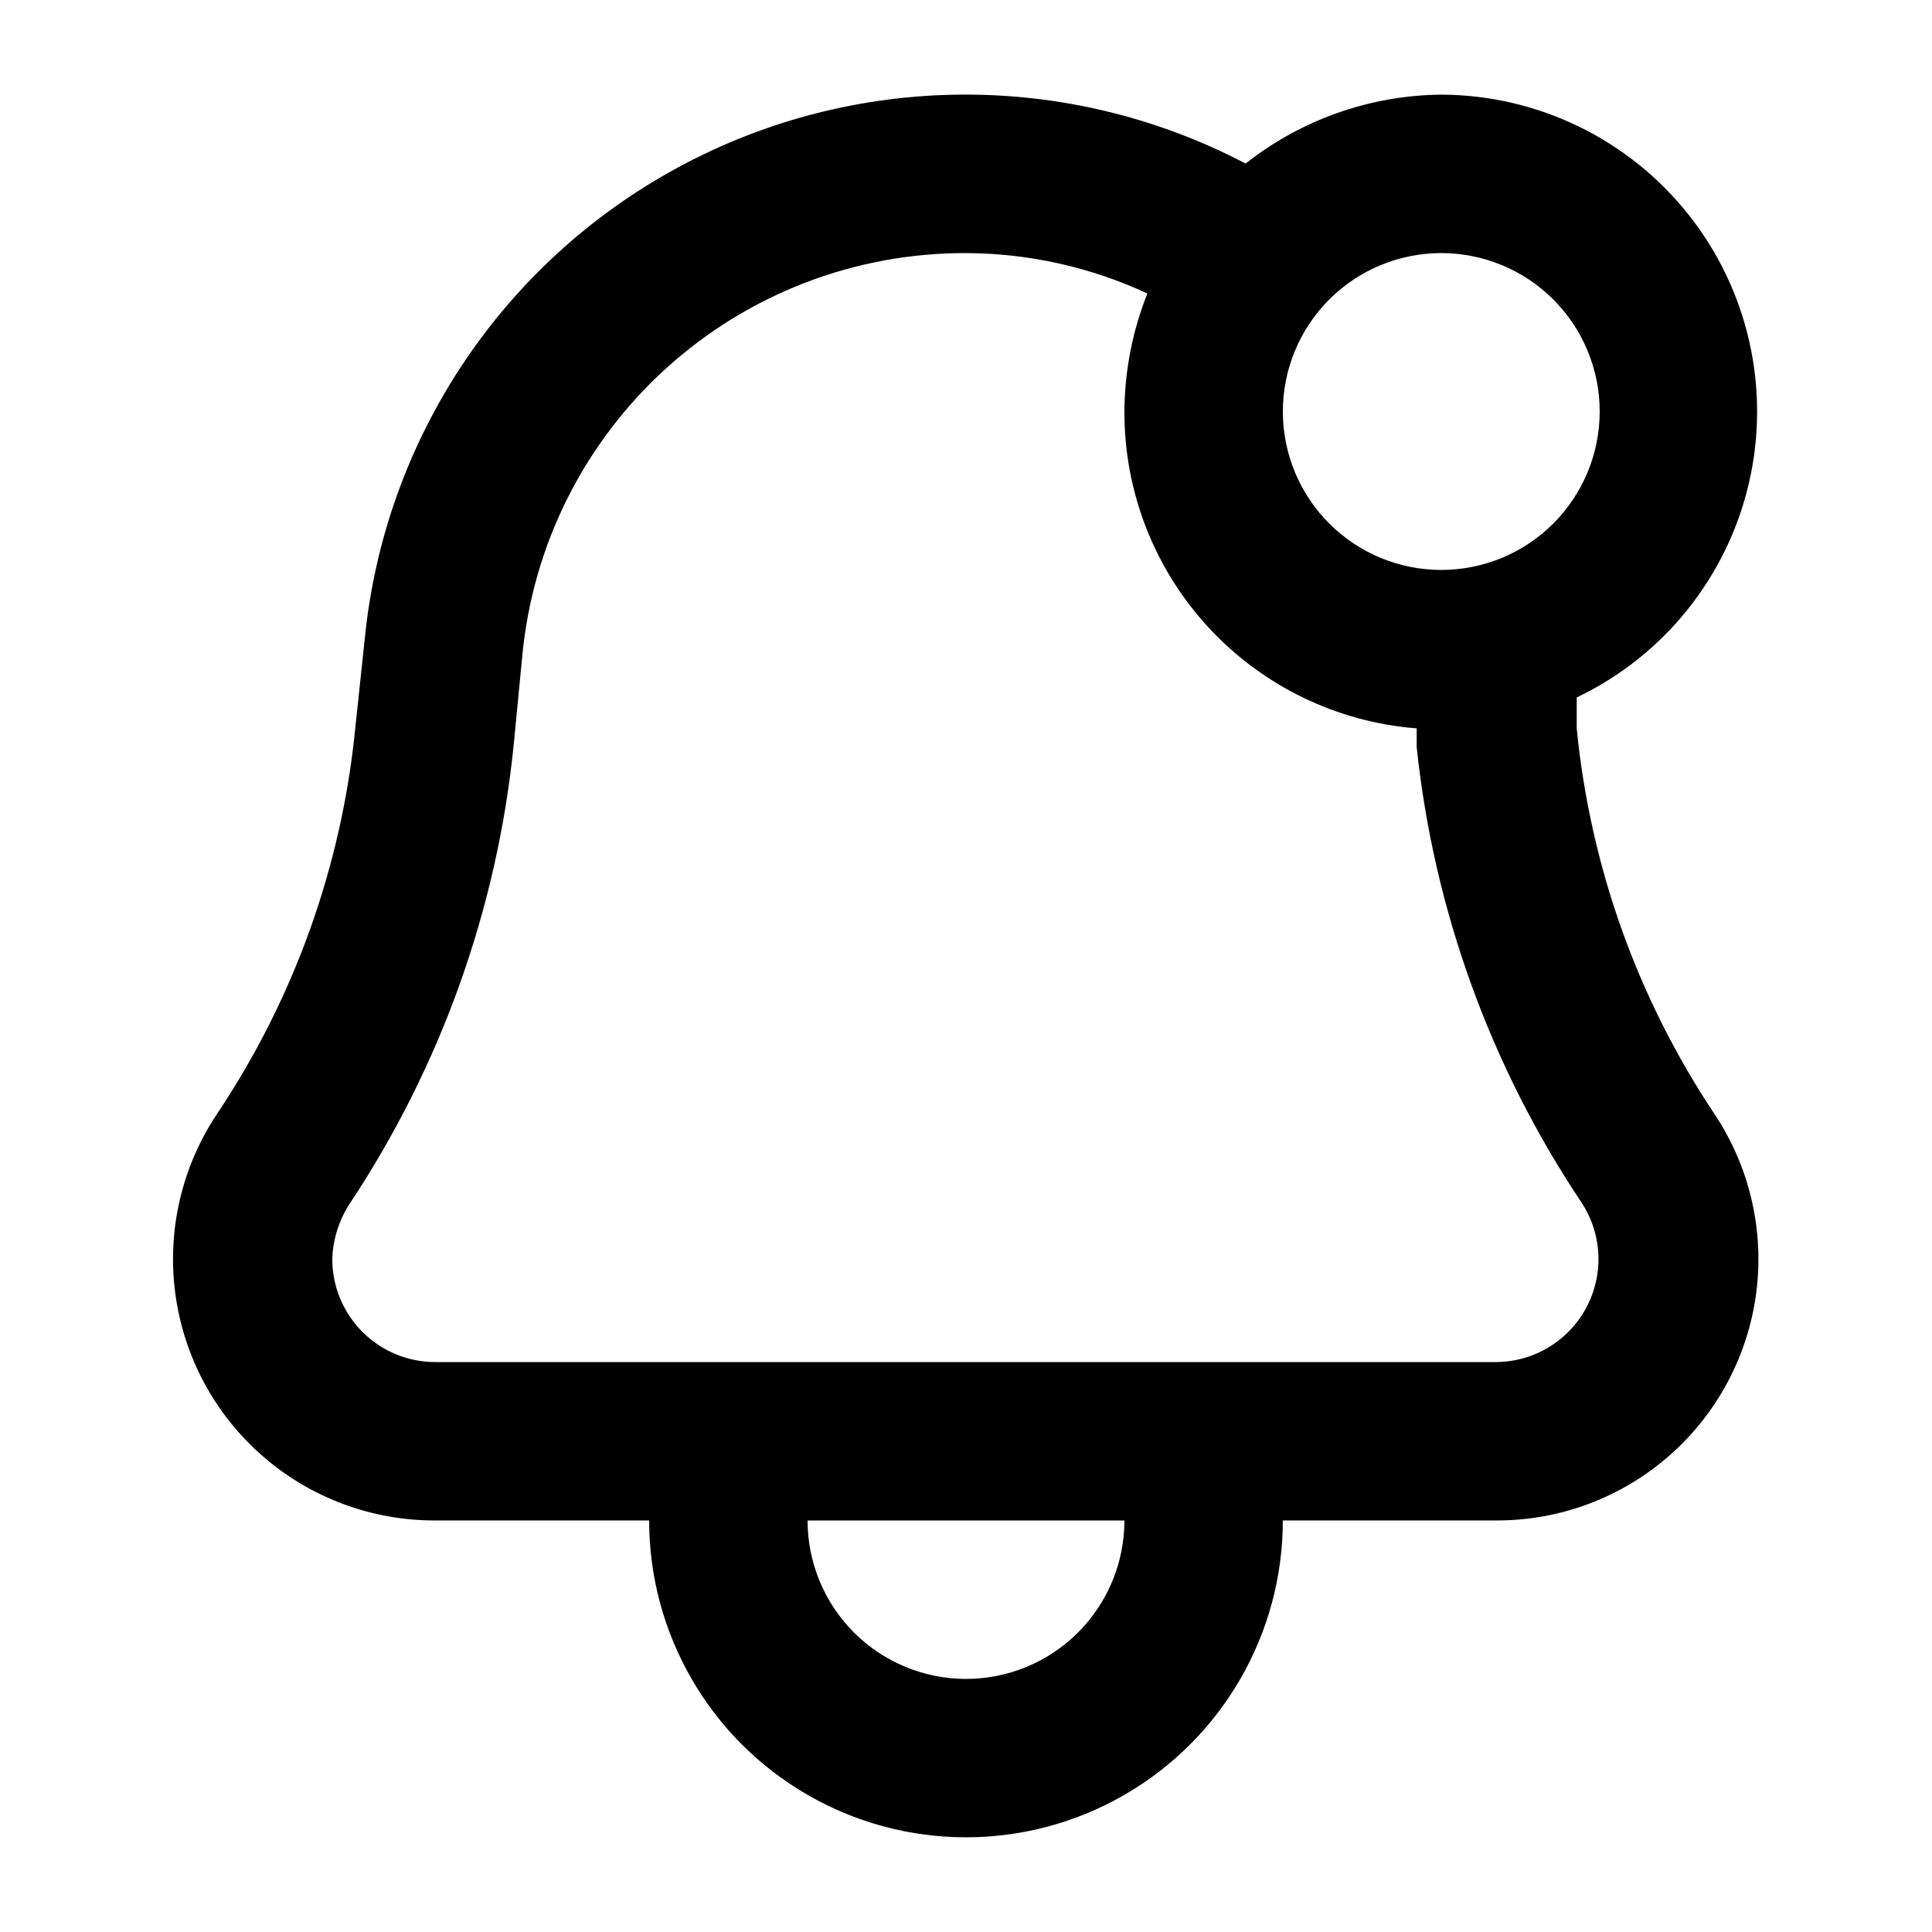 <?xml version="1.0" encoding="UTF-8"?>
<!-- Uploaded to: SVG Repo, www.svgrepo.com, Generator: SVG Repo Mixer Tools -->
<svg fill="#000000" width="800px" height="800px" version="1.1" viewBox="144 144 512 512" xmlns="http://www.w3.org/2000/svg">
 <path d="m561.85 337.02v-8.188c23.066-11.008 39.863-31.922 45.633-56.816 5.773-24.898-0.105-51.066-15.977-71.102-15.867-20.035-39.996-31.75-65.555-31.832-18.828 0.176-37.066 6.602-51.848 18.262-47.109-24.684-103.4-24.344-150.21 0.91-46.805 25.254-77.996 72.117-83.227 125.04l-2.519 23.723c-3.613 36.488-16.16 71.527-36.523 102.02-9.398 13.988-13.371 30.922-11.184 47.633 2.191 16.707 10.398 32.043 23.082 43.137 12.684 11.094 28.977 17.184 45.828 17.129h56.68c0 30 16.004 57.723 41.984 72.719 25.98 15 57.988 15 83.969 0 25.977-14.996 41.98-42.719 41.98-72.719h56.68c16.809 0.02 33.047-6.07 45.695-17.133 12.648-11.066 20.844-26.355 23.059-43.016 2.211-16.656-1.707-33.555-11.023-47.539-20.398-30.555-32.945-65.668-36.527-102.23zm-35.898-125.95c11.137 0 21.816 4.422 29.688 12.297 7.875 7.875 12.297 18.551 12.297 29.688 0 11.133-4.422 21.812-12.297 29.688-7.871 7.871-18.551 12.297-29.688 12.297-11.133 0-21.812-4.426-29.688-12.297-7.871-7.875-12.297-18.555-12.297-29.688 0-11.137 4.426-21.812 12.297-29.688 7.875-7.875 18.555-12.297 29.688-12.297zm-125.95 377.86c-11.137 0-21.816-4.422-29.688-12.297-7.875-7.871-12.297-18.551-12.297-29.688h83.969c0 11.137-4.426 21.816-12.297 29.688-7.875 7.875-18.555 12.297-29.688 12.297zm140.65-83.969h-281.3c-7.238 0-14.18-2.875-19.297-7.992-5.117-5.117-7.992-12.059-7.992-19.297 0.164-5.227 1.762-10.312 4.617-14.691 24.145-36.383 39.062-78.102 43.453-121.55l2.309-23.93c2.824-29.191 16.438-56.281 38.18-75.965 21.742-19.688 50.047-30.551 79.379-30.465 16.609 0.055 33.008 3.707 48.07 10.707-3.969 9.953-6.031 20.562-6.086 31.277-0.066 21.188 7.883 41.613 22.25 57.188 14.363 15.57 34.086 25.137 55.207 26.781v5.039-0.004c4.578 43.273 19.641 84.777 43.875 120.92 3.512 5.492 4.941 12.062 4.027 18.516-0.914 6.457-4.109 12.371-9.004 16.676-4.898 4.305-11.176 6.715-17.695 6.789z"/>
</svg>